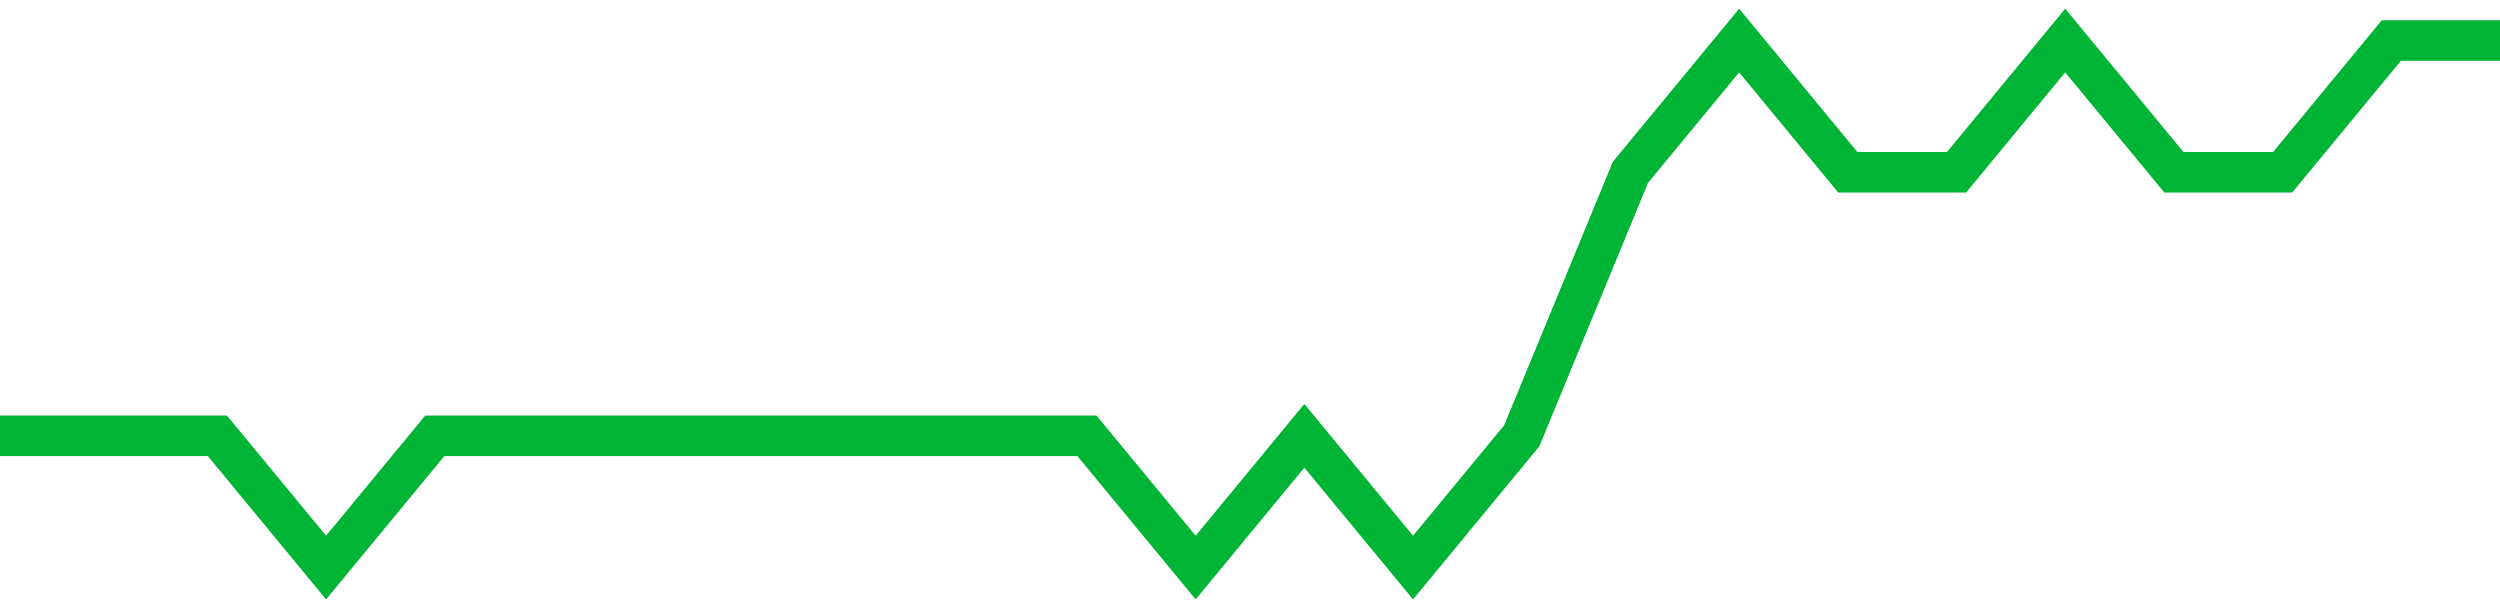 <!-- Generated with https://github.com/jxxe/sparkline/ --><svg viewBox="0 0 185 45" class="sparkline" xmlns="http://www.w3.org/2000/svg"><path class="sparkline--fill" d="M 0 32.25 L 0 32.25 L 8.043 32.25 L 16.087 32.25 L 24.13 42 L 32.174 32.25 L 40.217 32.25 L 48.261 32.25 L 56.304 32.25 L 64.348 32.25 L 72.391 32.25 L 80.435 32.25 L 88.478 42 L 96.522 32.25 L 104.565 42 L 112.609 32.25 L 120.652 12.75 L 128.696 3 L 136.739 12.75 L 144.783 12.75 L 152.826 3 L 160.87 12.75 L 168.913 12.75 L 176.957 3 L 185 3 V 45 L 0 45 Z" stroke="none" fill="none" ></path><path class="sparkline--line" d="M 0 32.25 L 0 32.25 L 8.043 32.25 L 16.087 32.25 L 24.13 42 L 32.174 32.25 L 40.217 32.25 L 48.261 32.25 L 56.304 32.25 L 64.348 32.25 L 72.391 32.25 L 80.435 32.25 L 88.478 42 L 96.522 32.25 L 104.565 42 L 112.609 32.25 L 120.652 12.75 L 128.696 3 L 136.739 12.75 L 144.783 12.75 L 152.826 3 L 160.87 12.75 L 168.913 12.75 L 176.957 3 L 185 3" fill="none" stroke-width="3" stroke="#00B436" ></path></svg>
